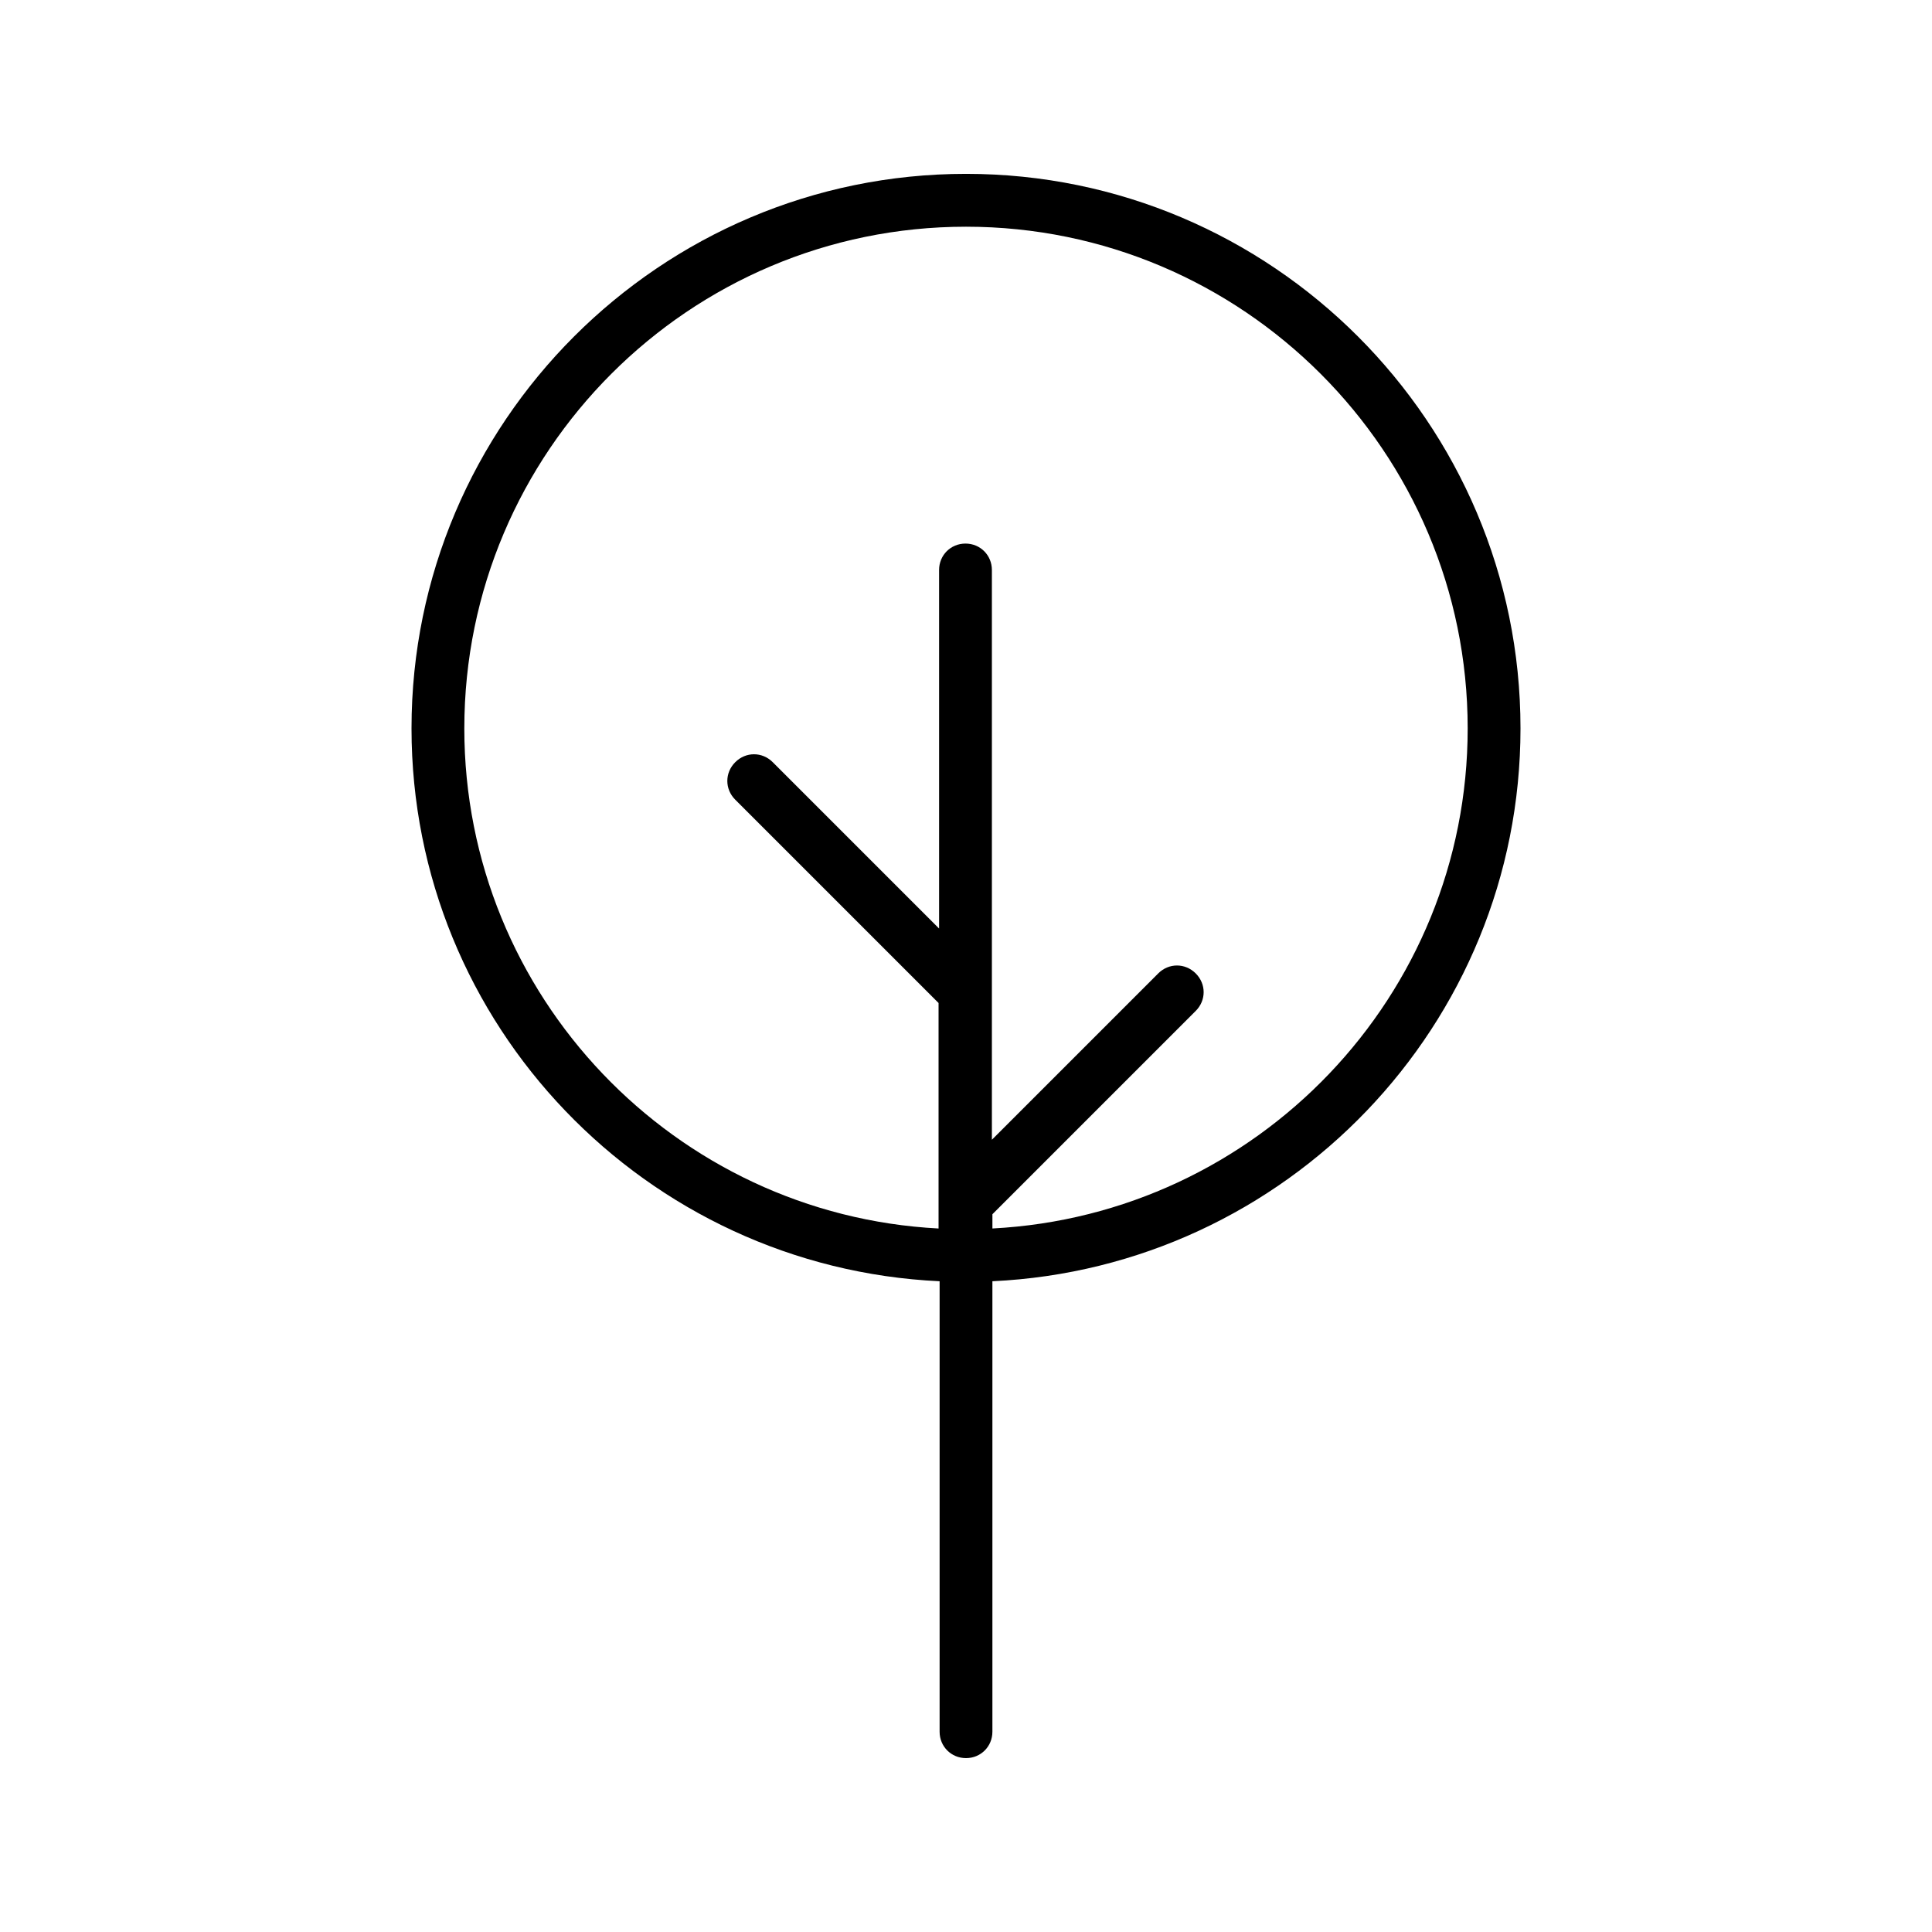 <?xml version="1.0" encoding="UTF-8"?>
<!-- Uploaded to: SVG Repo, www.svgrepo.com, Generator: SVG Repo Mixer Tools -->
<svg fill="#000000" width="800px" height="800px" version="1.1" viewBox="144 144 512 512" xmlns="http://www.w3.org/2000/svg">
 <path d="m400 609.92c3.918 0 6.996-3.078 6.996-6.996v-119.38c77.812-3.637 139.95-67.875 139.95-146.52 0-81.031-65.914-146.95-146.94-146.95-81.031 0-146.95 65.914-146.95 146.95 0 78.648 62.137 142.89 139.95 146.52v119.38c0 3.918 3.078 6.996 7 6.996zm-132.95-272.89c0-73.332 59.621-132.95 132.95-132.95s132.95 59.617 132.95 132.95c0 70.953-55.84 128.89-125.95 132.53v-3.777l53.879-53.879c2.801-2.801 2.801-7.137 0-9.938-2.801-2.801-7.137-2.801-9.938 0l-44.082 44.082v-151c0-3.918-3.078-6.996-6.996-6.996s-6.996 3.078-6.996 6.996v95.023l-44.082-44.082c-2.801-2.801-7.137-2.801-9.938 0s-2.801 7.137 0 9.938l53.879 53.879v59.758c-69.836-3.641-125.68-61.578-125.68-132.53z"/>
</svg>